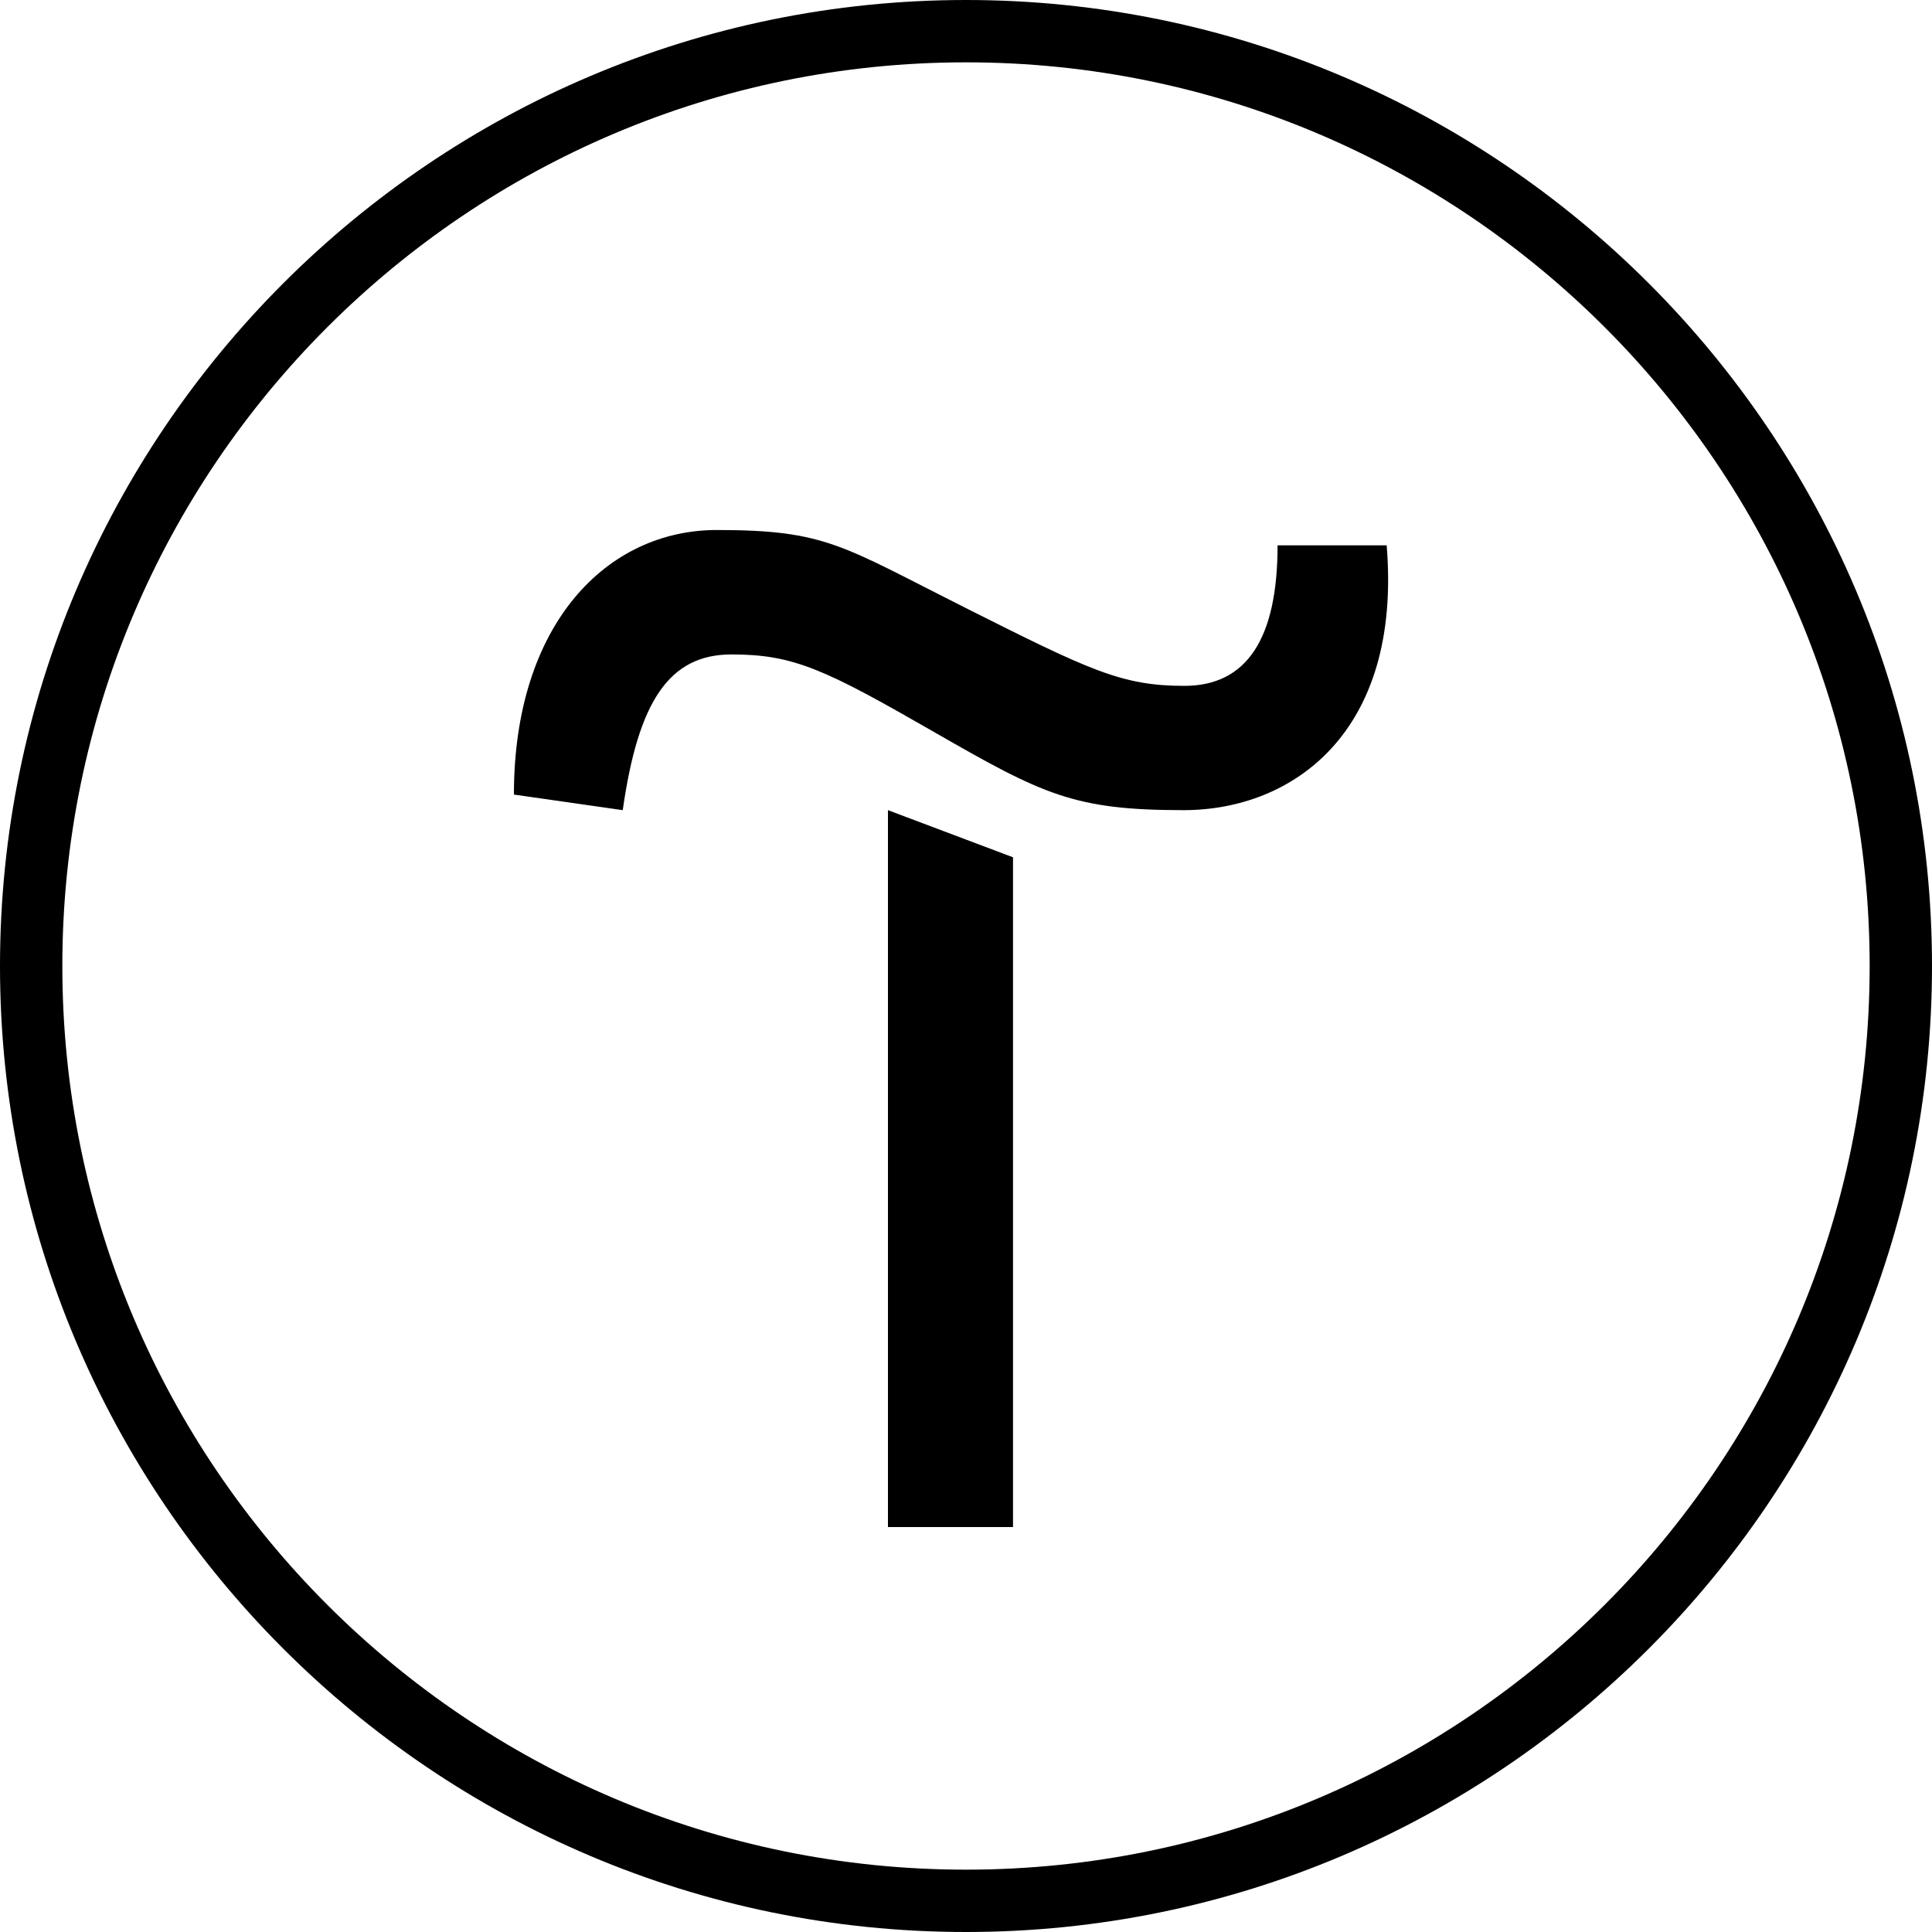 <?xml version="1.0" encoding="UTF-8"?> <svg xmlns="http://www.w3.org/2000/svg" width="15" height="15" viewBox="0 0 15 15" fill="none"><g clip-path="url(#clip0_2445_234)"><path d="M7.5 0C3.365 0 0 3.365 0 7.5C0 11.635 3.365 15 7.5 15C11.635 15 15 11.635 15 7.5C15 3.365 11.635 0 7.5 0ZM7.5 0.484C11.37 0.484 14.516 3.63 14.516 7.5C14.516 11.37 11.37 14.516 7.5 14.516C3.63 14.516 0.484 11.37 0.484 7.5C0.484 3.63 3.63 0.484 7.5 0.484ZM5.565 4.115C4.715 4.115 3.99 4.84 3.99 6.169L4.835 6.29C4.955 5.445 5.195 5.081 5.68 5.081C6.165 5.081 6.409 5.199 7.255 5.685C8.099 6.17 8.339 6.29 9.189 6.29C10.039 6.29 10.886 5.684 10.766 4.234H9.919C9.919 4.959 9.68 5.325 9.195 5.325C8.71 5.325 8.464 5.206 7.499 4.721C6.534 4.236 6.414 4.115 5.564 4.115H5.565ZM6.894 6.29V11.856H7.865V6.656L6.894 6.29Z" fill="black"></path></g><defs><clipPath id="clip0_2445_234"><rect width="15" height="15" fill="white"></rect></clipPath></defs></svg> 